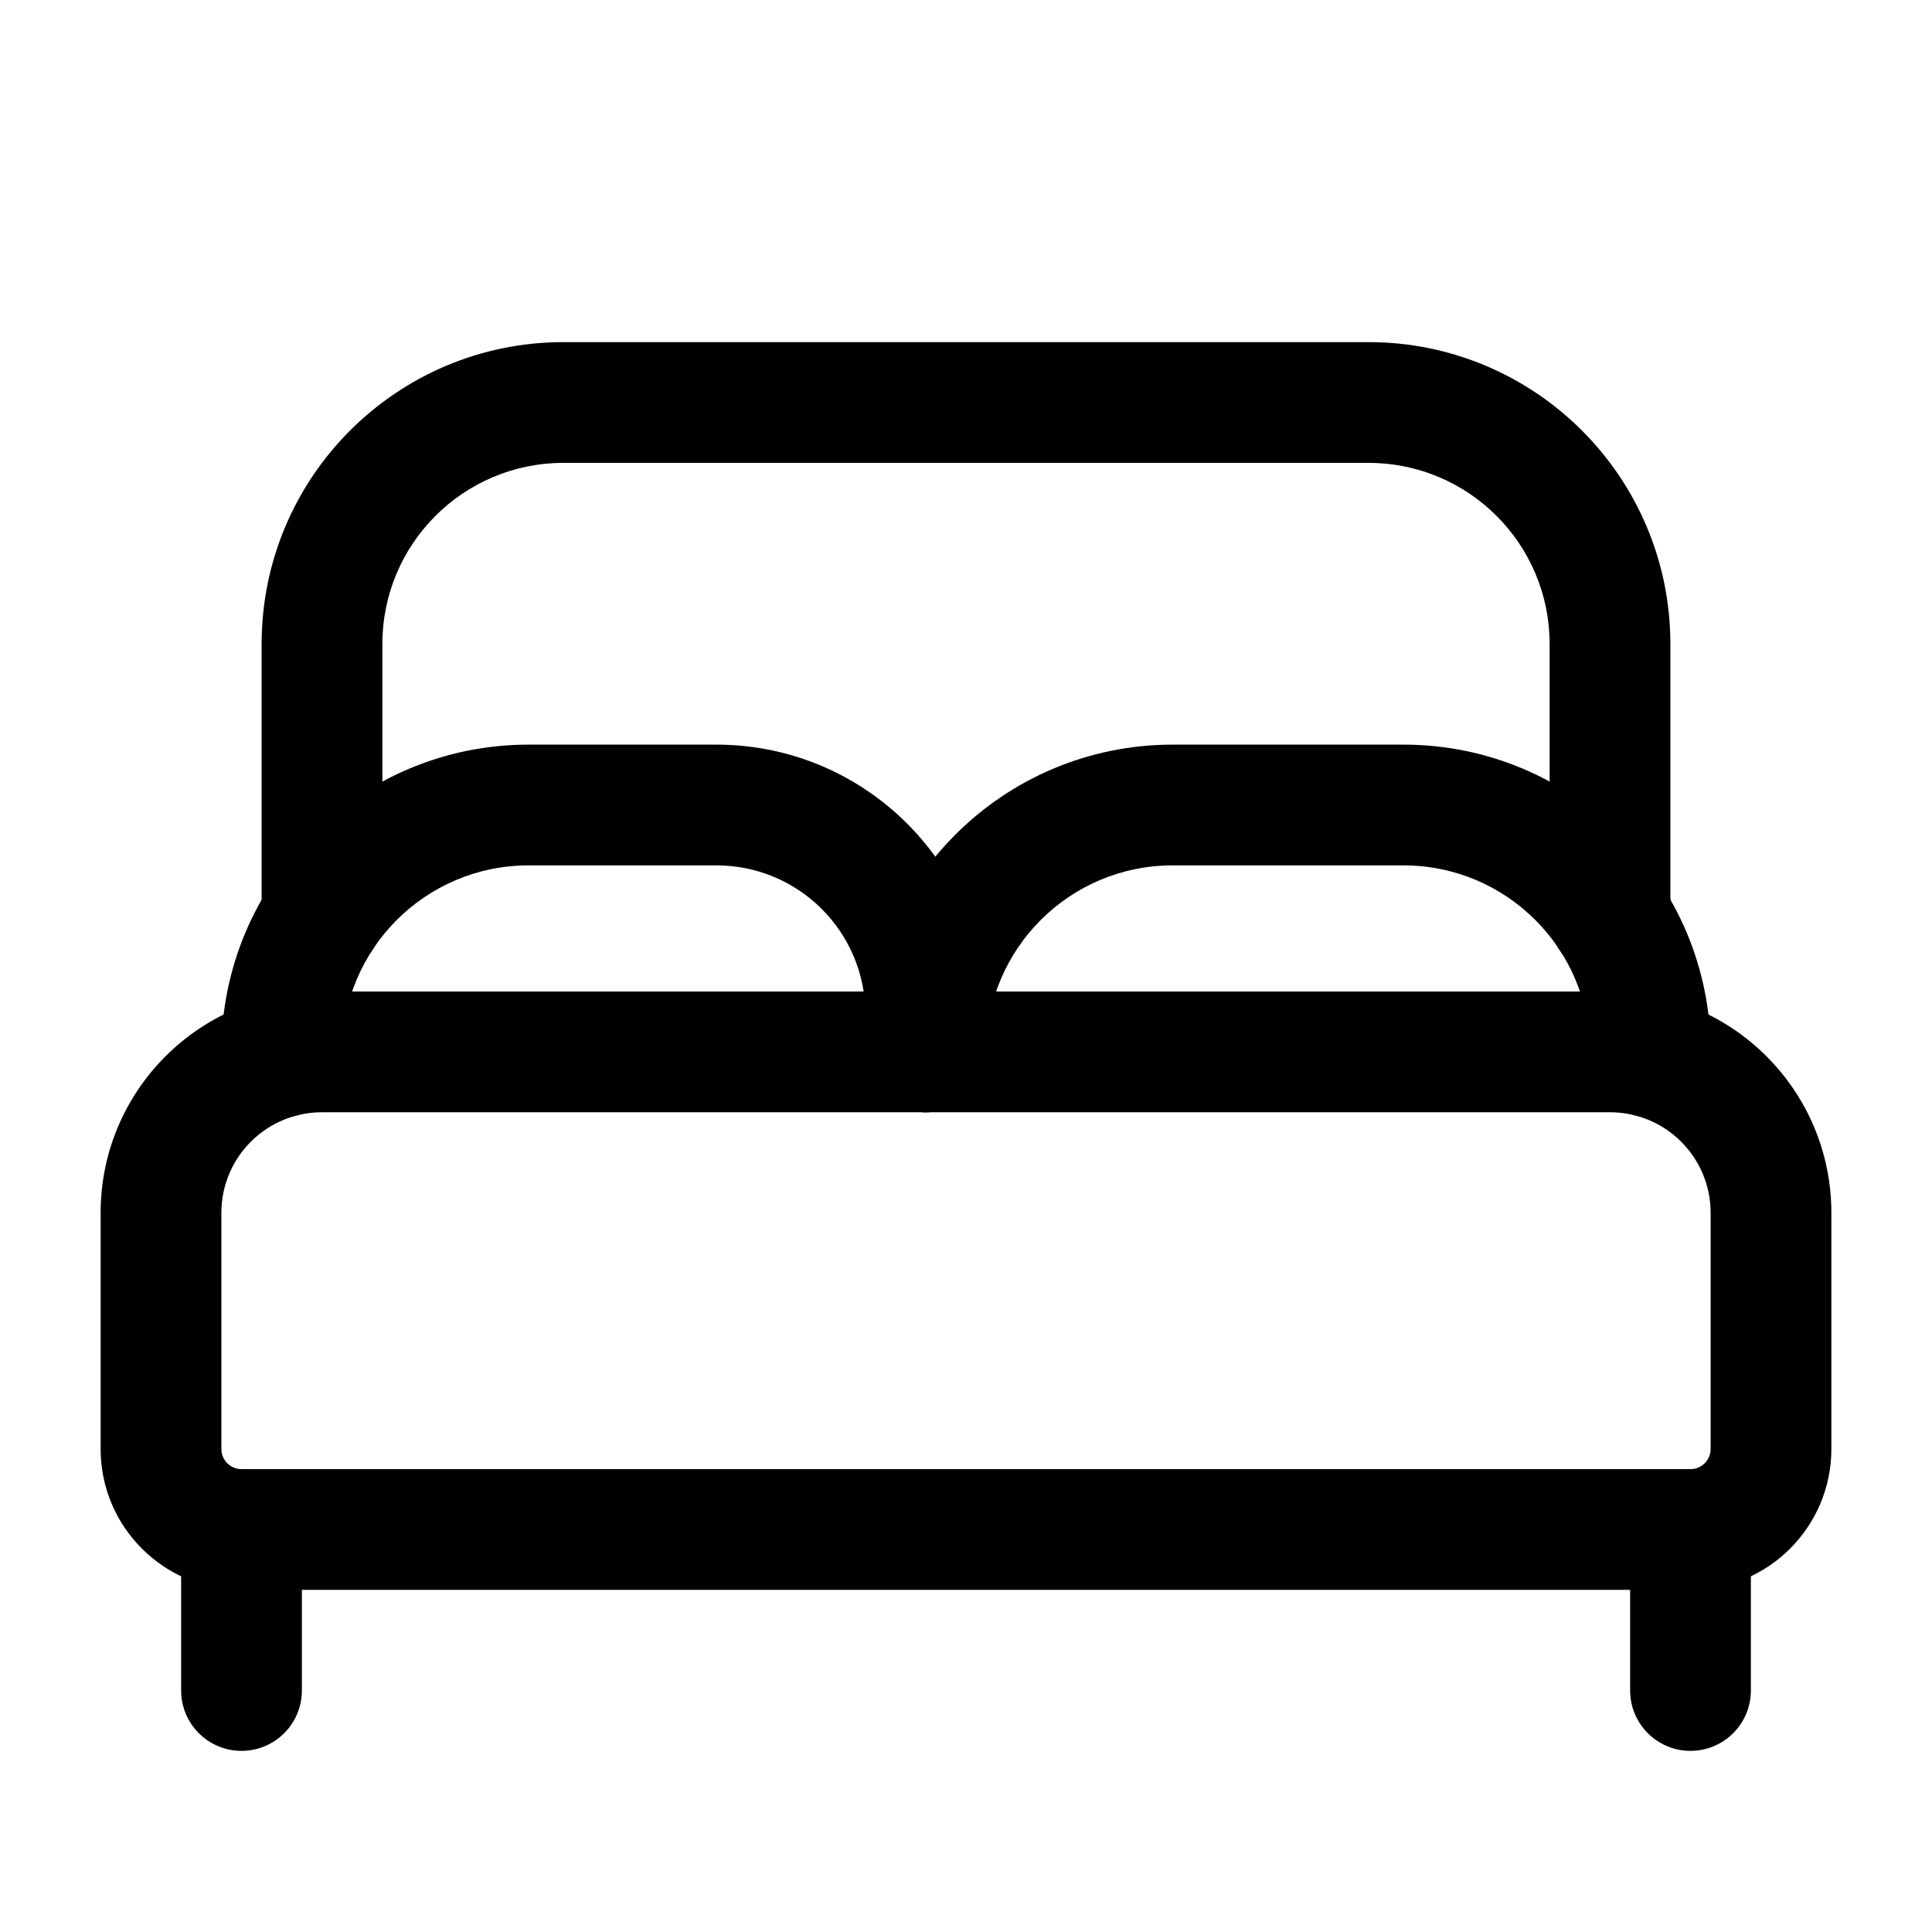 <svg viewBox="0 0 24 24" fill="none" xmlns="http://www.w3.org/2000/svg">
  <path d="M1.25 15.067C1.25 13.548 2.481 12.317 4 12.317H20C21.519 12.317 22.75 13.548 22.75 15.067V18C22.75 18.966 21.966 19.75 21 19.75H3C2.034 19.75 1.25 18.966 1.25 18V15.067ZM4 13.817C3.309 13.817 2.75 14.376 2.75 15.067V18C2.75 18.138 2.862 18.25 3 18.25H21C21.138 18.25 21.25 18.138 21.25 18V15.067C21.25 14.376 20.691 13.817 20 13.817H4Z" fill="currentColor" />
  <path d="M6.567 10.75C5.287 10.75 4.25 11.787 4.25 13.067V13.13C4.25 13.544 3.914 13.88 3.5 13.88C3.086 13.88 2.75 13.544 2.75 13.13V13.067C2.75 10.959 4.459 9.25 6.567 9.25H8.9C10.75 9.25 12.25 10.75 12.25 12.6V13.067C12.25 13.481 11.914 13.817 11.5 13.817C11.086 13.817 10.75 13.481 10.75 13.067V12.6C10.75 11.578 9.922 10.75 8.9 10.75H6.567Z" fill="currentColor" />
  <path d="M14.567 10.75C13.287 10.75 12.25 11.787 12.25 13.067C12.25 13.481 11.914 13.817 11.5 13.817C11.086 13.817 10.75 13.481 10.75 13.067C10.75 10.959 12.459 9.25 14.567 9.25H17.434C19.542 9.25 21.251 10.959 21.251 13.067V13.13C21.251 13.544 20.915 13.88 20.501 13.88C20.087 13.88 19.751 13.544 19.751 13.13V13.067C19.751 11.787 18.714 10.75 17.434 10.75H14.567Z" fill="currentColor" />
  <path d="M7 5.75C5.757 5.75 4.75 6.757 4.75 8V11.39C4.75 11.804 4.414 12.14 4 12.14C3.586 12.14 3.25 11.804 3.25 11.39V8C3.25 5.929 4.929 4.25 7 4.25H17C19.071 4.25 20.75 5.929 20.75 8V11.39C20.75 11.804 20.414 12.14 20 12.14C19.586 12.14 19.25 11.804 19.25 11.39V8C19.25 6.757 18.243 5.75 17 5.75H7Z" fill="currentColor" />
  <path d="M21 18.25C21.414 18.25 21.75 18.586 21.75 19V21C21.75 21.414 21.414 21.75 21 21.75C20.586 21.75 20.25 21.414 20.25 21V19C20.25 18.586 20.586 18.25 21 18.25Z" fill="currentColor" />
  <path d="M3 18.25C3.414 18.25 3.75 18.586 3.75 19V21C3.75 21.414 3.414 21.75 3 21.75C2.586 21.75 2.25 21.414 2.25 21V19C2.25 18.586 2.586 18.25 3 18.25Z" fill="currentColor" />
</svg>
